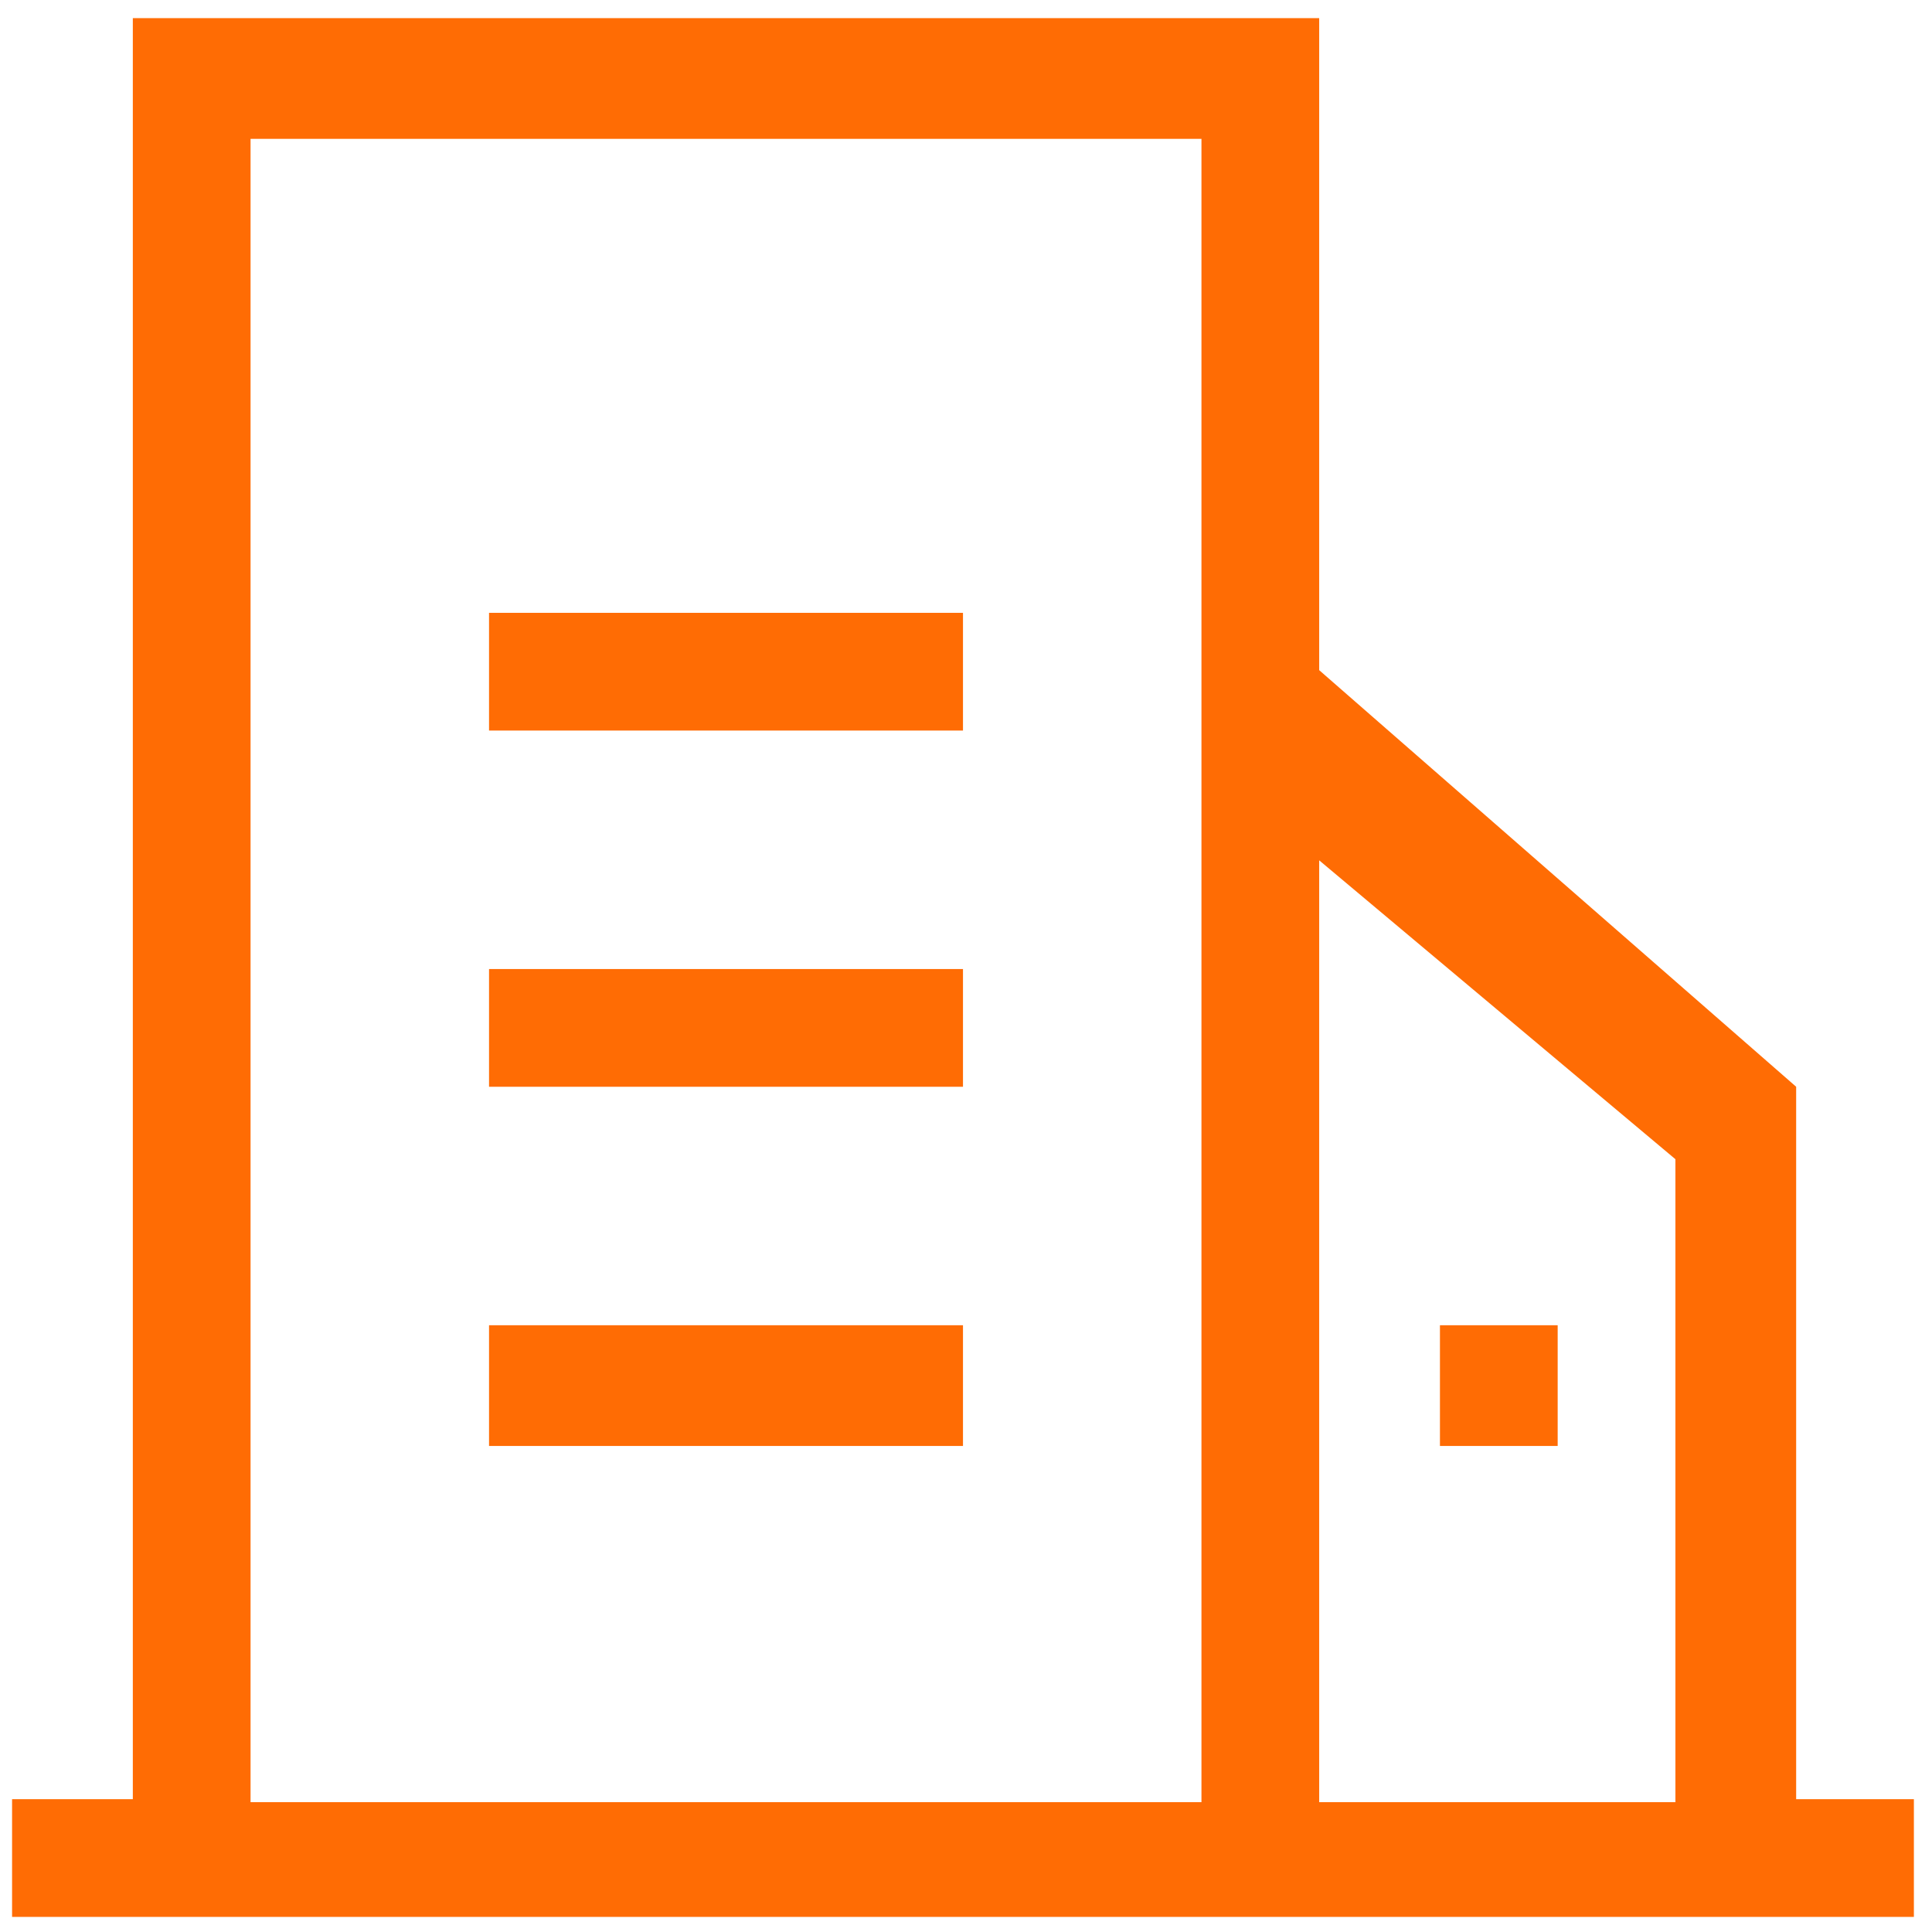 <?xml version="1.0" encoding="utf-8"?>
<!-- Generator: Adobe Illustrator 23.0.2, SVG Export Plug-In . SVG Version: 6.00 Build 0)  -->
<svg version="1.1" id="图层_1" xmlns="http://www.w3.org/2000/svg" xmlns:xlink="http://www.w3.org/1999/xlink" x="0px" y="0px"
	 viewBox="0 0 64 64" style="enable-background:new 0 0 64 64;" xml:space="preserve">
<style type="text/css">
	.st0{fill:#FF6C04;}
</style>
<path class="st0" d="M59.5,59.7V36L43.7,22.2V0.6H4.4v59h-4v3.9h63v-3.9h-3.9V59.7z M39.8,59.7H8.3V4.6h31.5V59.7z M55.5,59.7H43.7
	V28.5l11.8,9.9V59.7z M31.9,20.3H16.2v3.9h15.7C31.9,24.2,31.9,20.3,31.9,20.3z M31.9,32.1H16.2V36h15.7
	C31.9,36,31.9,32.1,31.9,32.1z M31.9,43.9H16.2v4h15.7C31.9,47.9,31.9,43.9,31.9,43.9z M51.6,43.9h-3.9v4h3.9V43.9z"/>
</svg>
